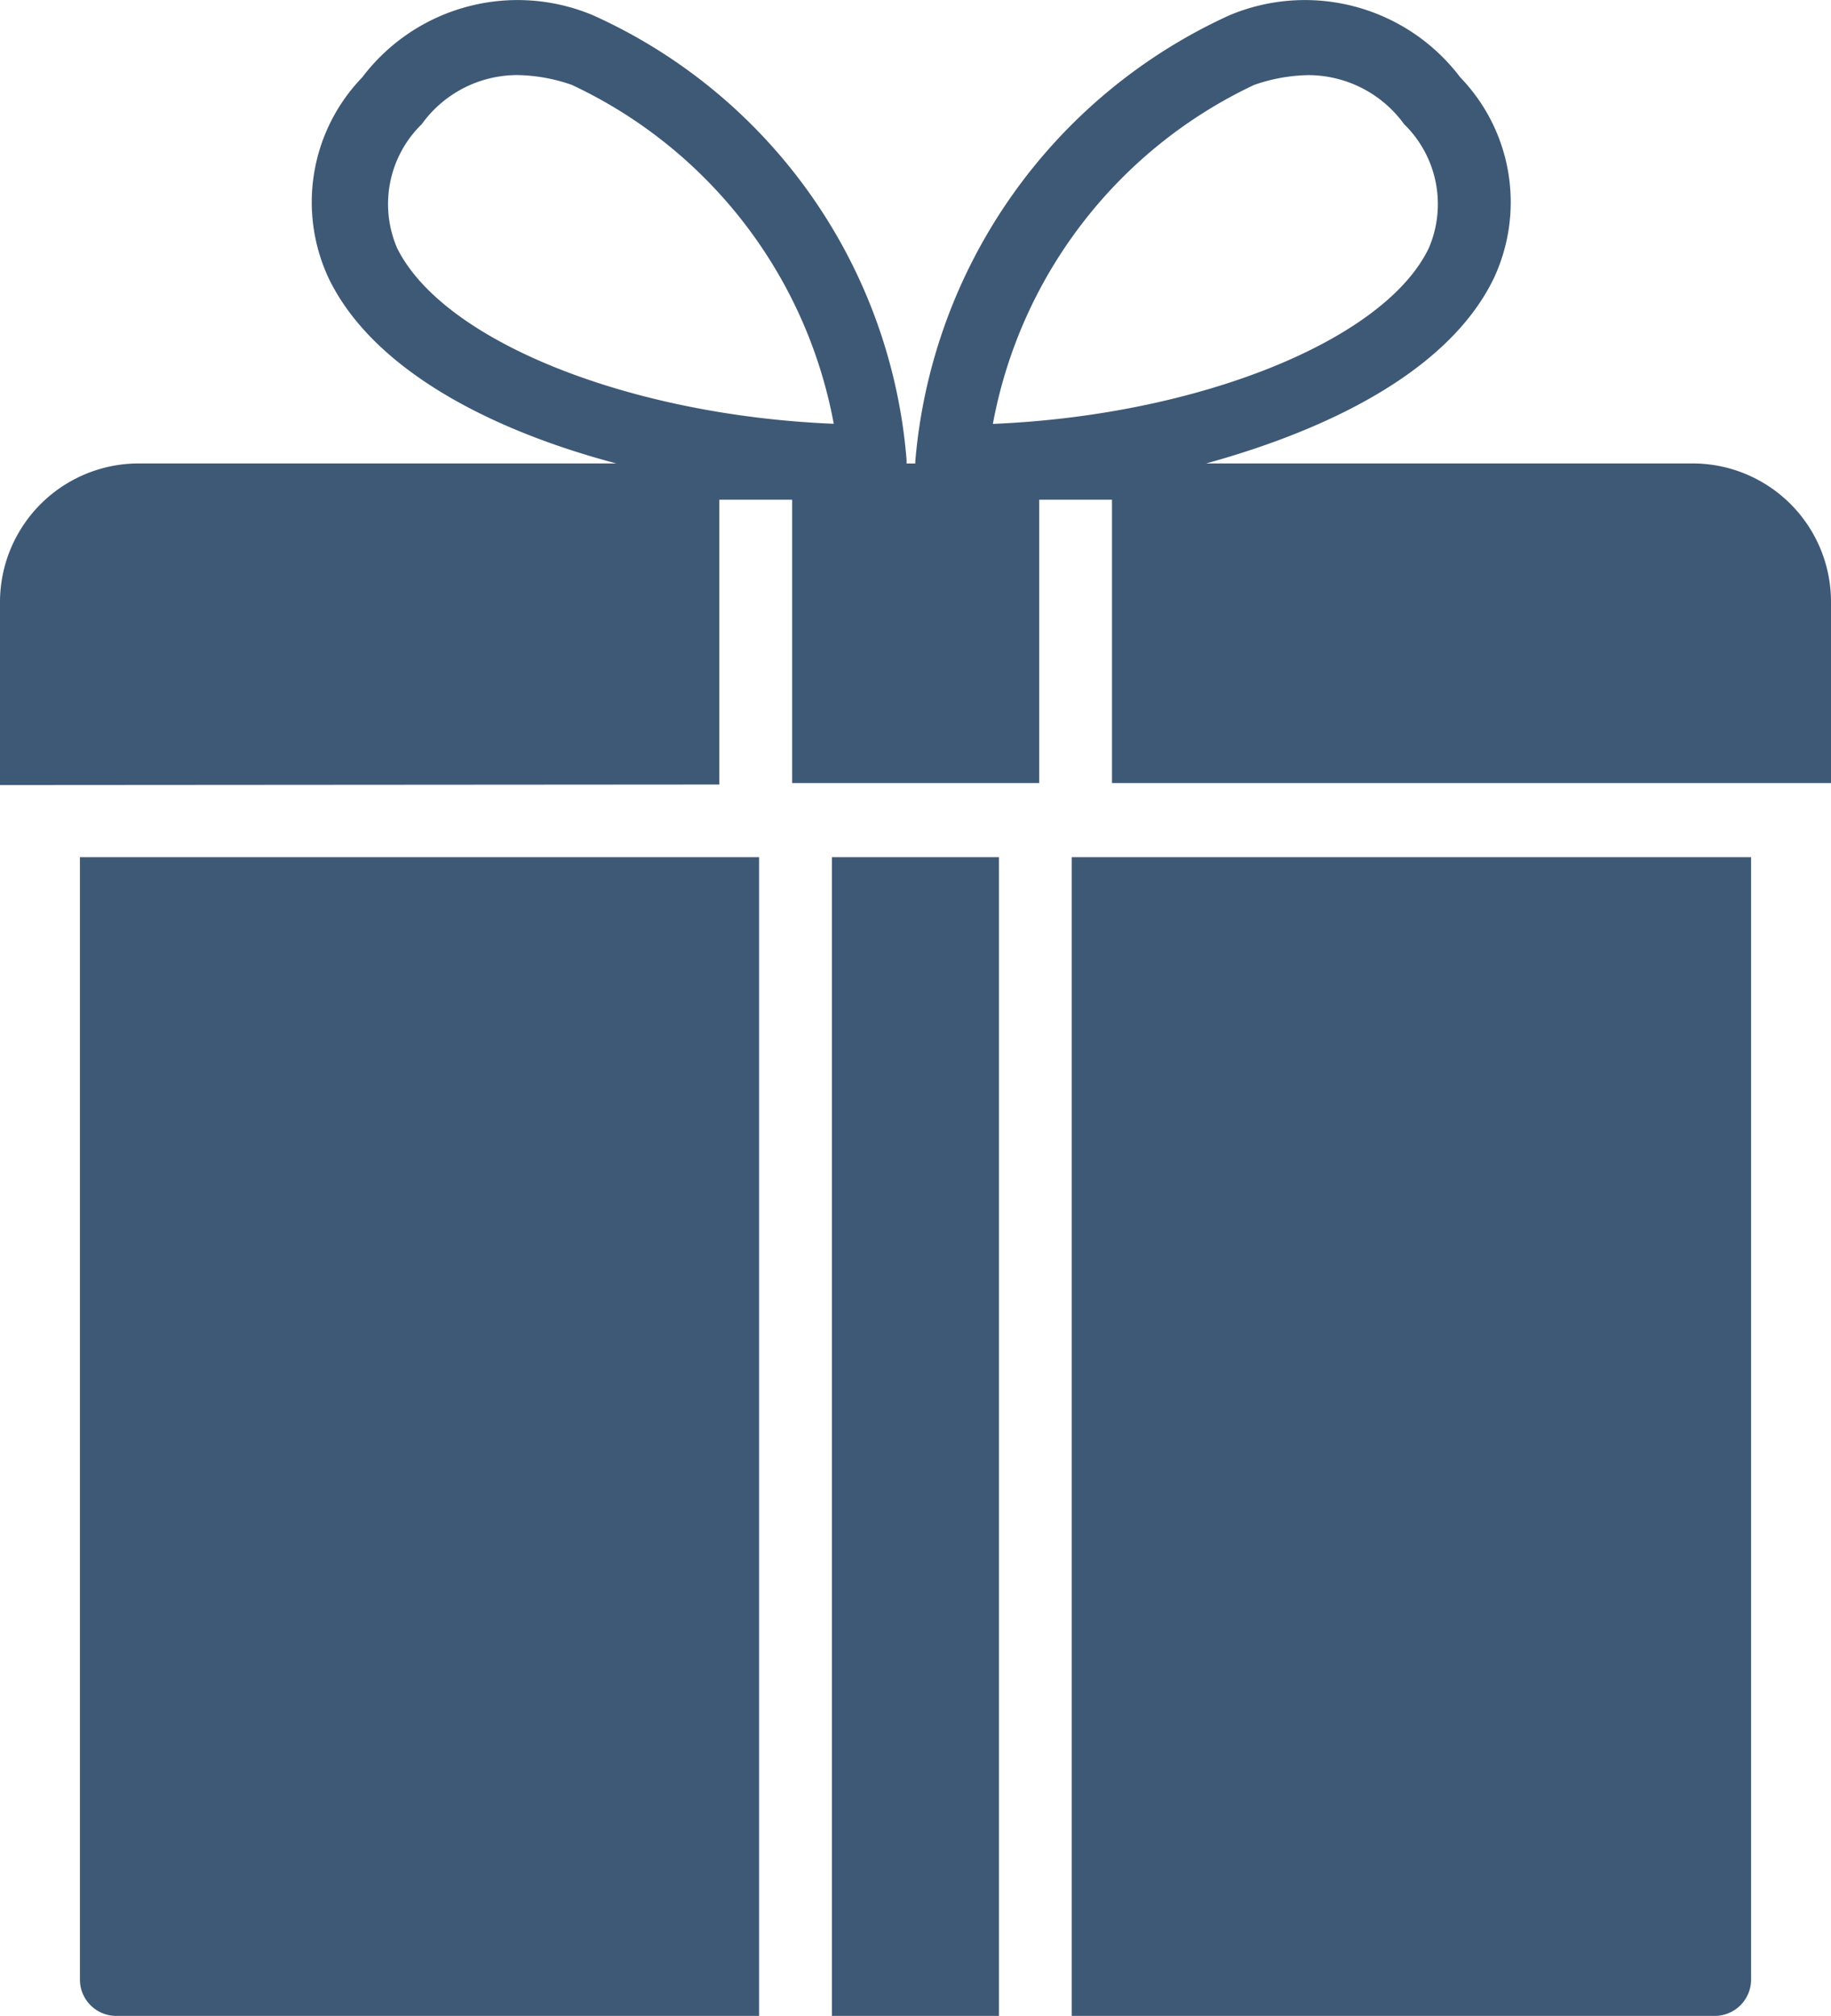 <svg xmlns="http://www.w3.org/2000/svg" width="32.693" height="36" viewBox="0 0 32.693 36">
  <g id="Package" transform="translate(25.2 27.749)">
    <g id="Package-2" data-name="Package" transform="translate(-25.2 -27.749)">
      <path id="Path_2627" data-name="Path 2627" d="M19.644,18.252V13.166h1.3v5.06h4.411v-5.06h1.3v5.06H39.493V14.983a2.471,2.471,0,0,0-2.471-2.465H28.336c2.355-.649,4.379-1.732,5.137-3.308a3.208,3.208,0,0,0-.6-3.587,3.477,3.477,0,0,0-4.119-1.109,9.636,9.636,0,0,0-5.611,7.966v.039h-.156v-.065a9.548,9.548,0,0,0-5.6-7.94,3.477,3.477,0,0,0-4.119,1.109,3.208,3.208,0,0,0-.6,3.587c.759,1.576,2.783,2.686,5.137,3.308H9.271a2.478,2.478,0,0,0-2.471,2.5v3.243ZM29.192,5.759a3.068,3.068,0,0,1,.967-.175,2.115,2.115,0,0,1,1.712.876,1.991,1.991,0,0,1,.441,2.212c-.8,1.667-4.152,2.99-7.784,3.14A8.377,8.377,0,0,1,29.192,5.759ZM13.89,8.671a1.991,1.991,0,0,1,.441-2.212,2.1,2.1,0,0,1,1.712-.876,3.068,3.068,0,0,1,.967.175,8.362,8.362,0,0,1,4.677,6.052C18.041,11.661,14.714,10.338,13.89,8.671Z" transform="translate(-6.8 -4.242)" fill="#3e5976"/>
      <path id="Path_2628" data-name="Path 2628" d="M26.709,48.533h-1.3V27.84H22.427V48.533h-1.3V27.84H9V47.884a.649.649,0,0,0,.649.649H38.19a.649.649,0,0,0,.649-.649V27.84H26.709Z" transform="translate(-7.573 -12.533)" fill="#3e5976"/>
    </g>
  </g>
</svg>
